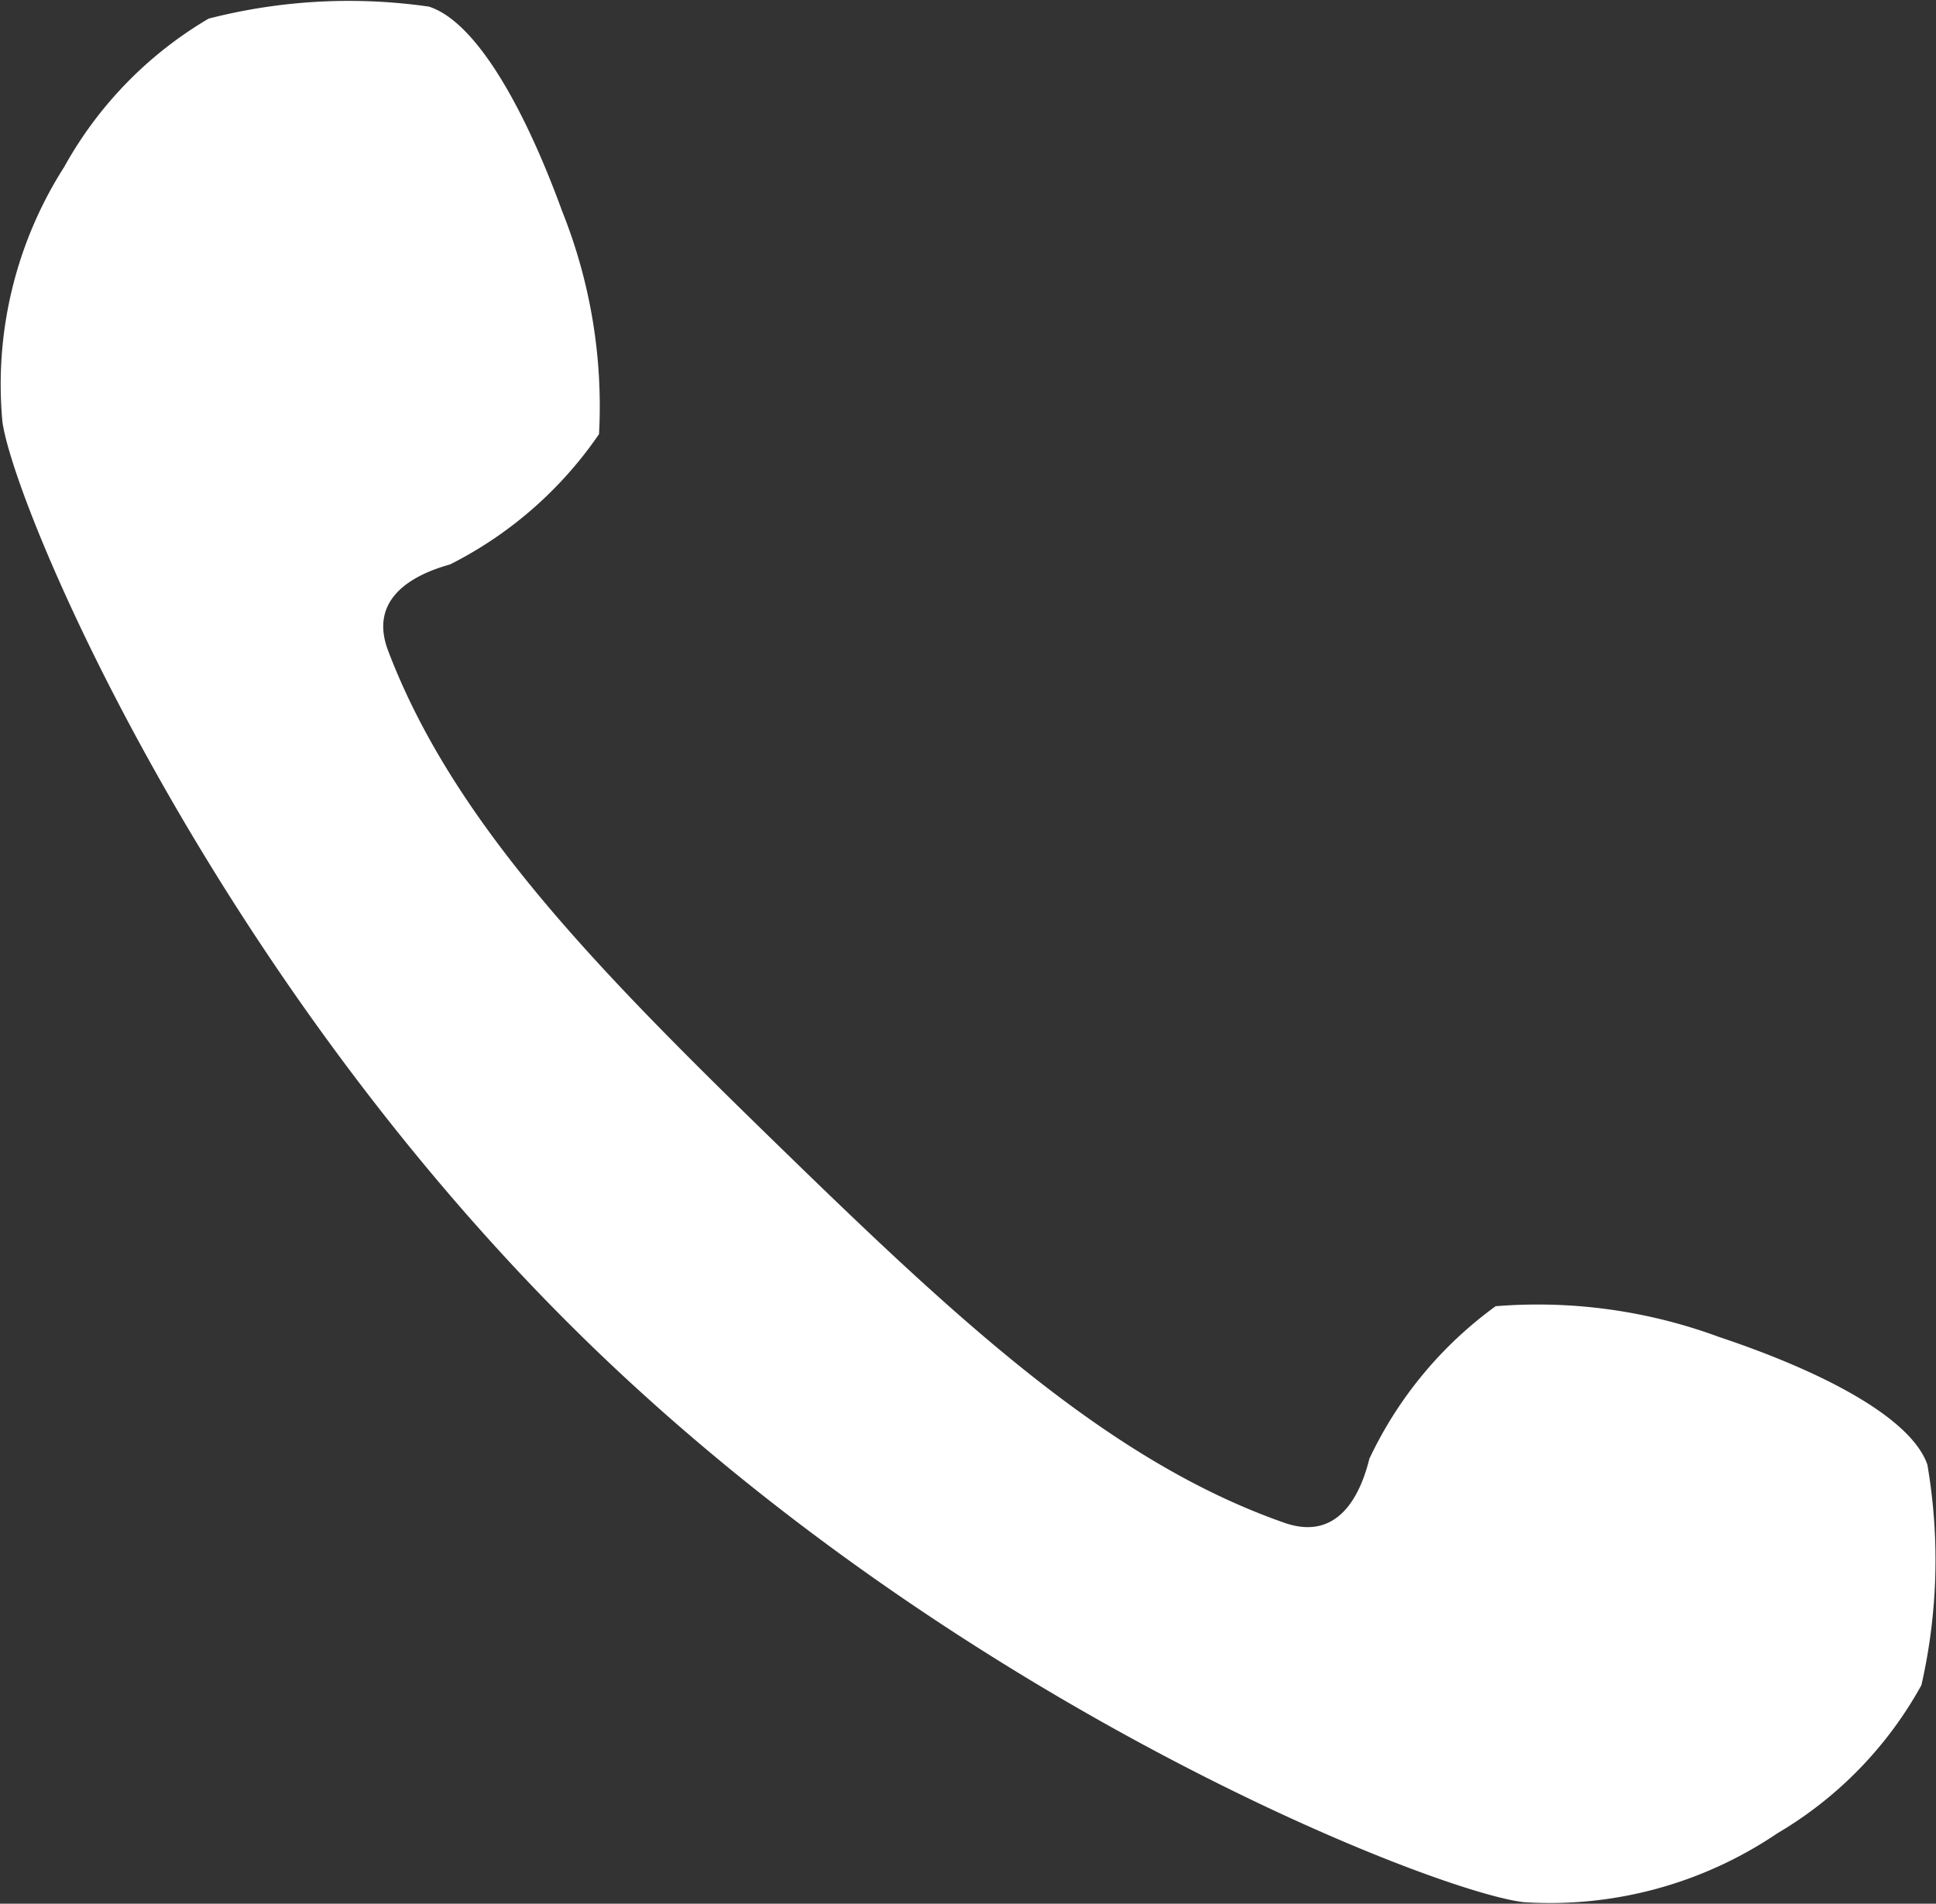 <svg id="グループ_921" data-name="グループ 921" xmlns="http://www.w3.org/2000/svg" xmlns:xlink="http://www.w3.org/1999/xlink" width="27.843" height="27.382" viewBox="0 0 27.843 27.382">
  <rect x="0" y="0" width="27.843" height="27.382" fill="#333333" stroke="none"/>
  <defs>
    <clipPath id="clip-path">
      <rect id="長方形_707" data-name="長方形 707" width="27.843" height="27.382" transform="translate(0 0)" fill="none"/>
    </clipPath>
  </defs>
  <g id="グループ_920" data-name="グループ 920" clip-path="url(#clip-path)">
    <path id="パス_2080" data-name="パス 2080" d="M.924,2.4A5.816,5.816,0,0,0,.035,6.069c.18,1.26,3.007,7.972,8.418,13.237s12.2,7.91,13.461,8.054a5.829,5.829,0,0,0,3.645-.989,5.622,5.622,0,0,0,2.074-2.132,8.108,8.108,0,0,0,.086-3.172c-.236-.677-1.507-1.34-3-1.838a7.522,7.522,0,0,0-3.209-.441,5.72,5.72,0,0,0-1.816,2.194c-.153.617-.5,1.171-1.217.923-2.533-.883-4.717-2.93-7.276-5.421S6.534,11.867,5.582,9.36c-.269-.708.277-1.071.89-1.241A5.708,5.708,0,0,0,8.615,6.244a7.539,7.539,0,0,0-.528-3.2C7.549,1.566,6.851.313,6.168.095A8.1,8.1,0,0,0,3,.268,5.65,5.65,0,0,0,.924,2.4" fill="#fff"/>
  </g>
</svg>
